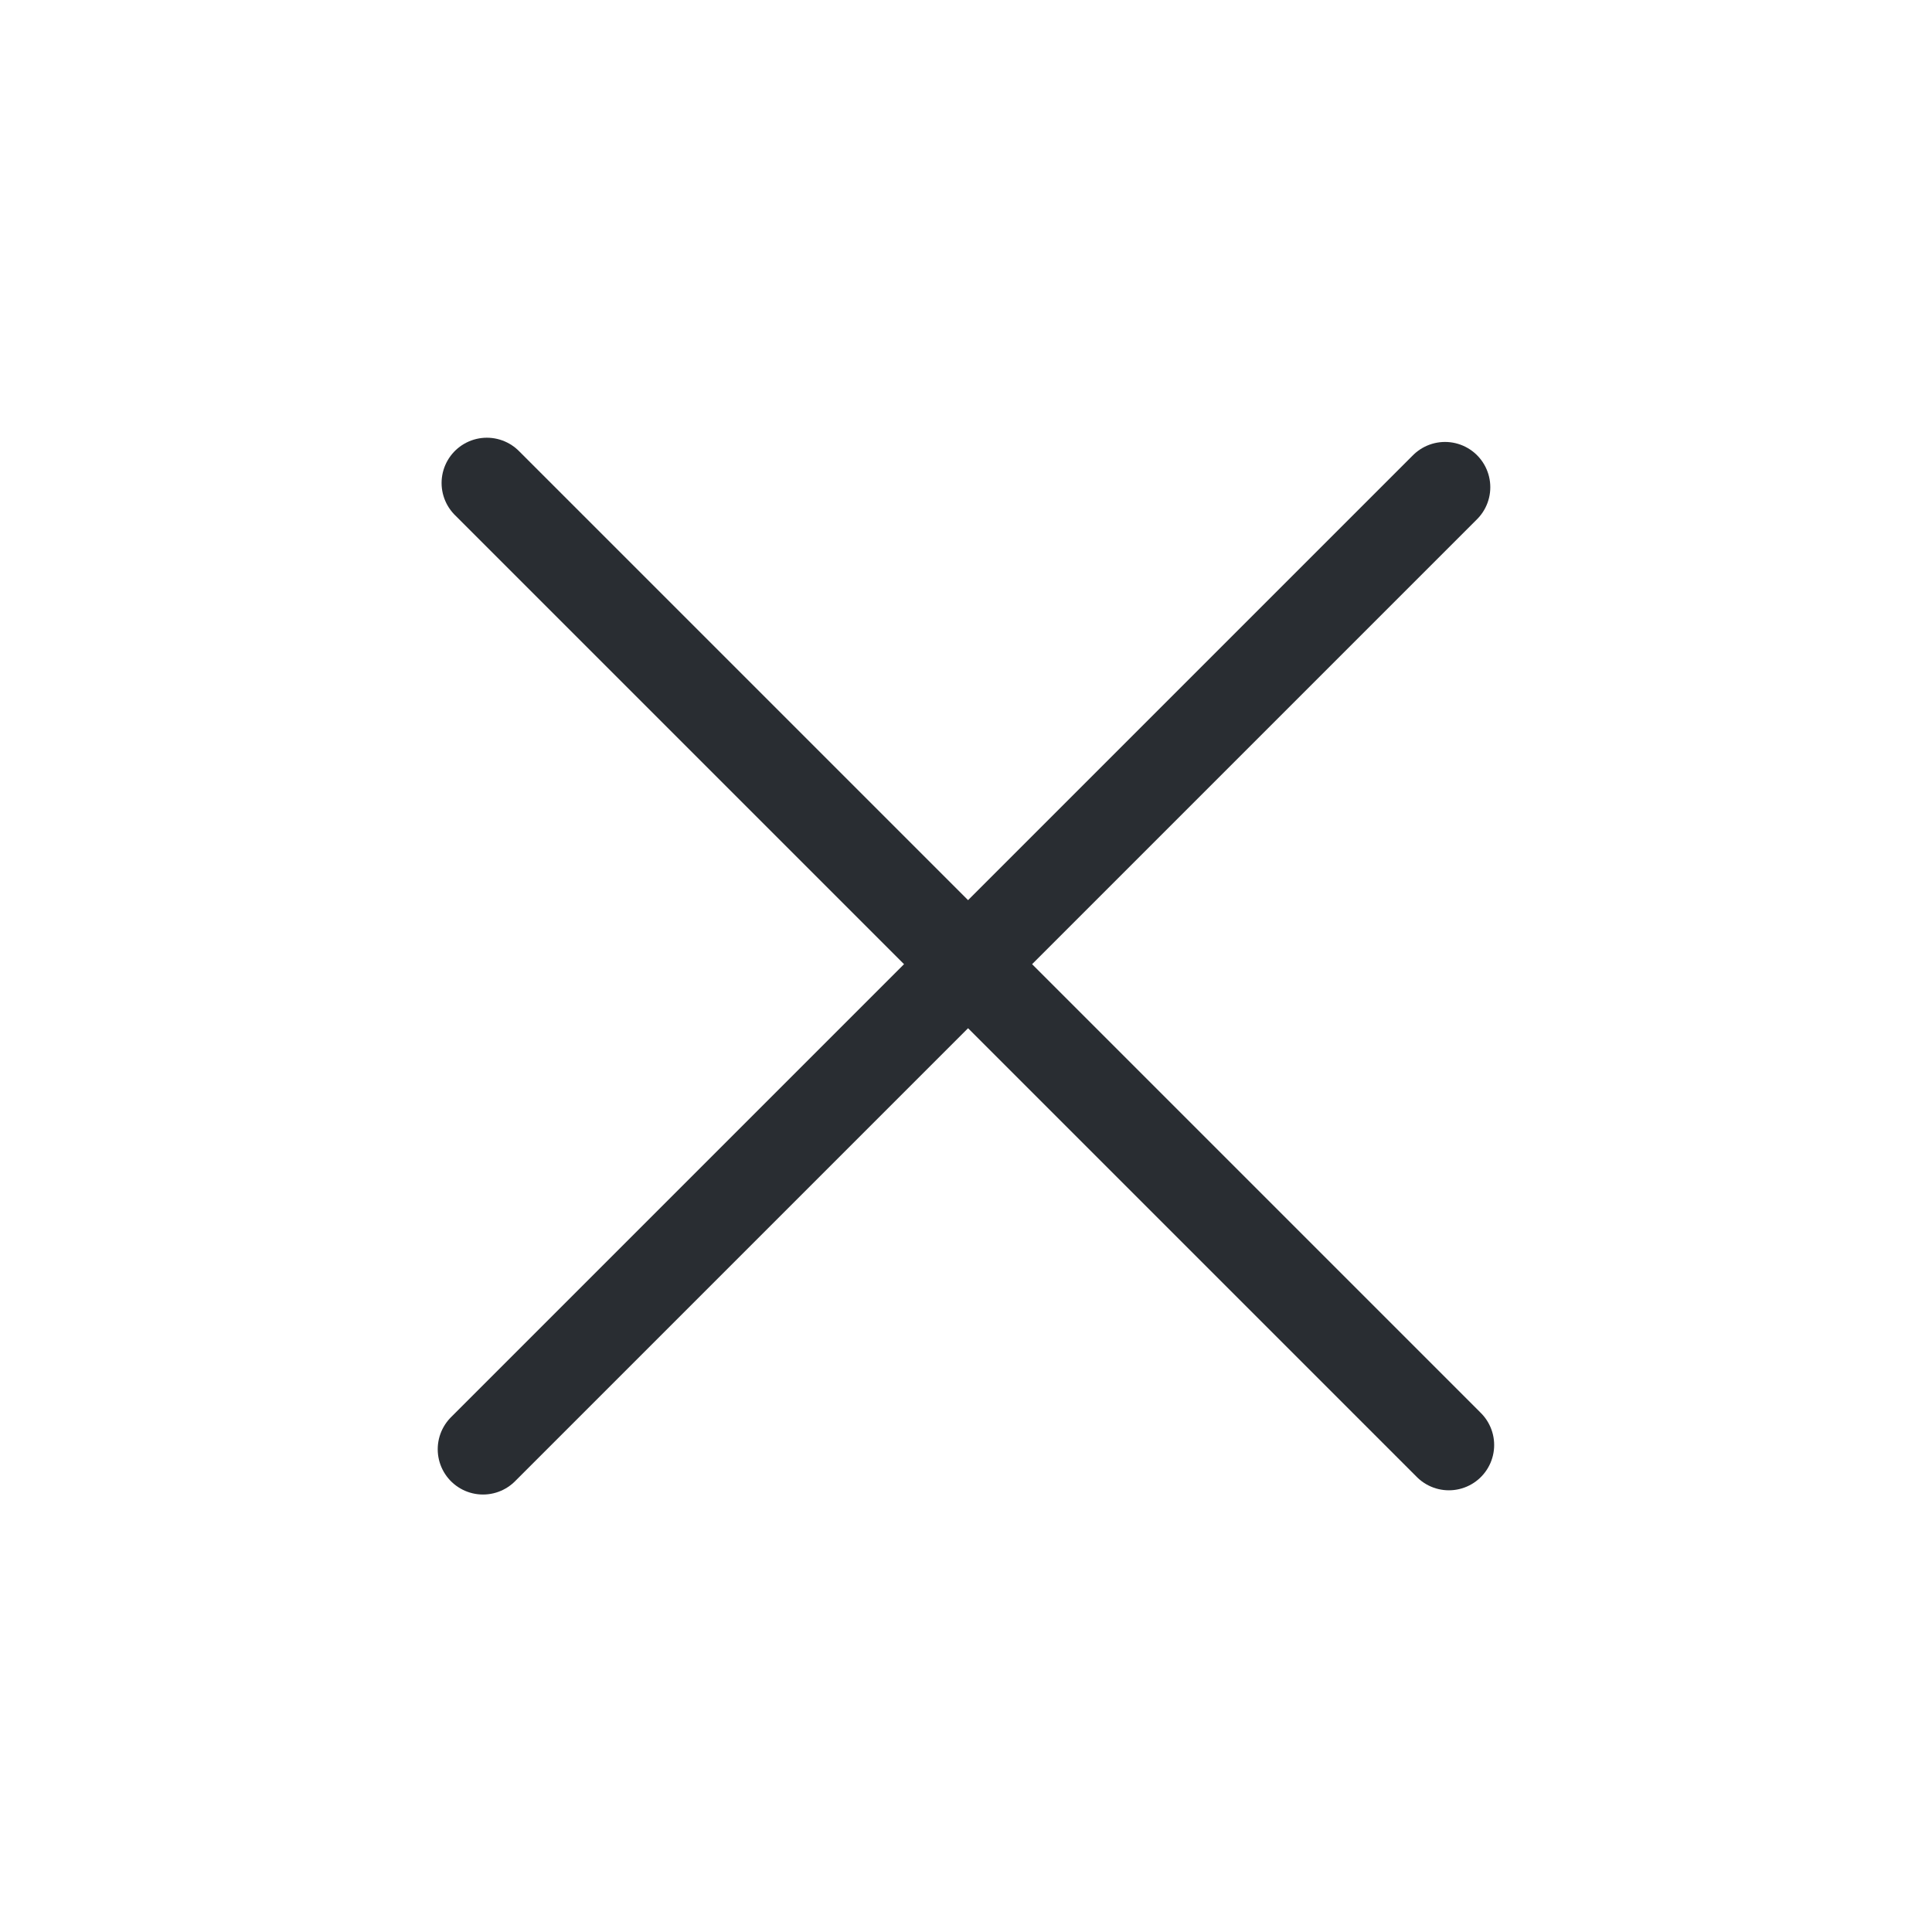 <svg width="32" height="32" viewBox="0 0 32 32" fill="none" xmlns="http://www.w3.org/2000/svg">
<path d="M23.998 23.934L8.064 8" stroke="#292D32" stroke-width="1.5" stroke-miterlimit="10" stroke-linecap="round" stroke-linejoin="round"/>
<path d="M23.934 8.07L8 24.004" stroke="#292D32" stroke-width="1.5" stroke-miterlimit="10" stroke-linecap="round" stroke-linejoin="round"/>
</svg>

